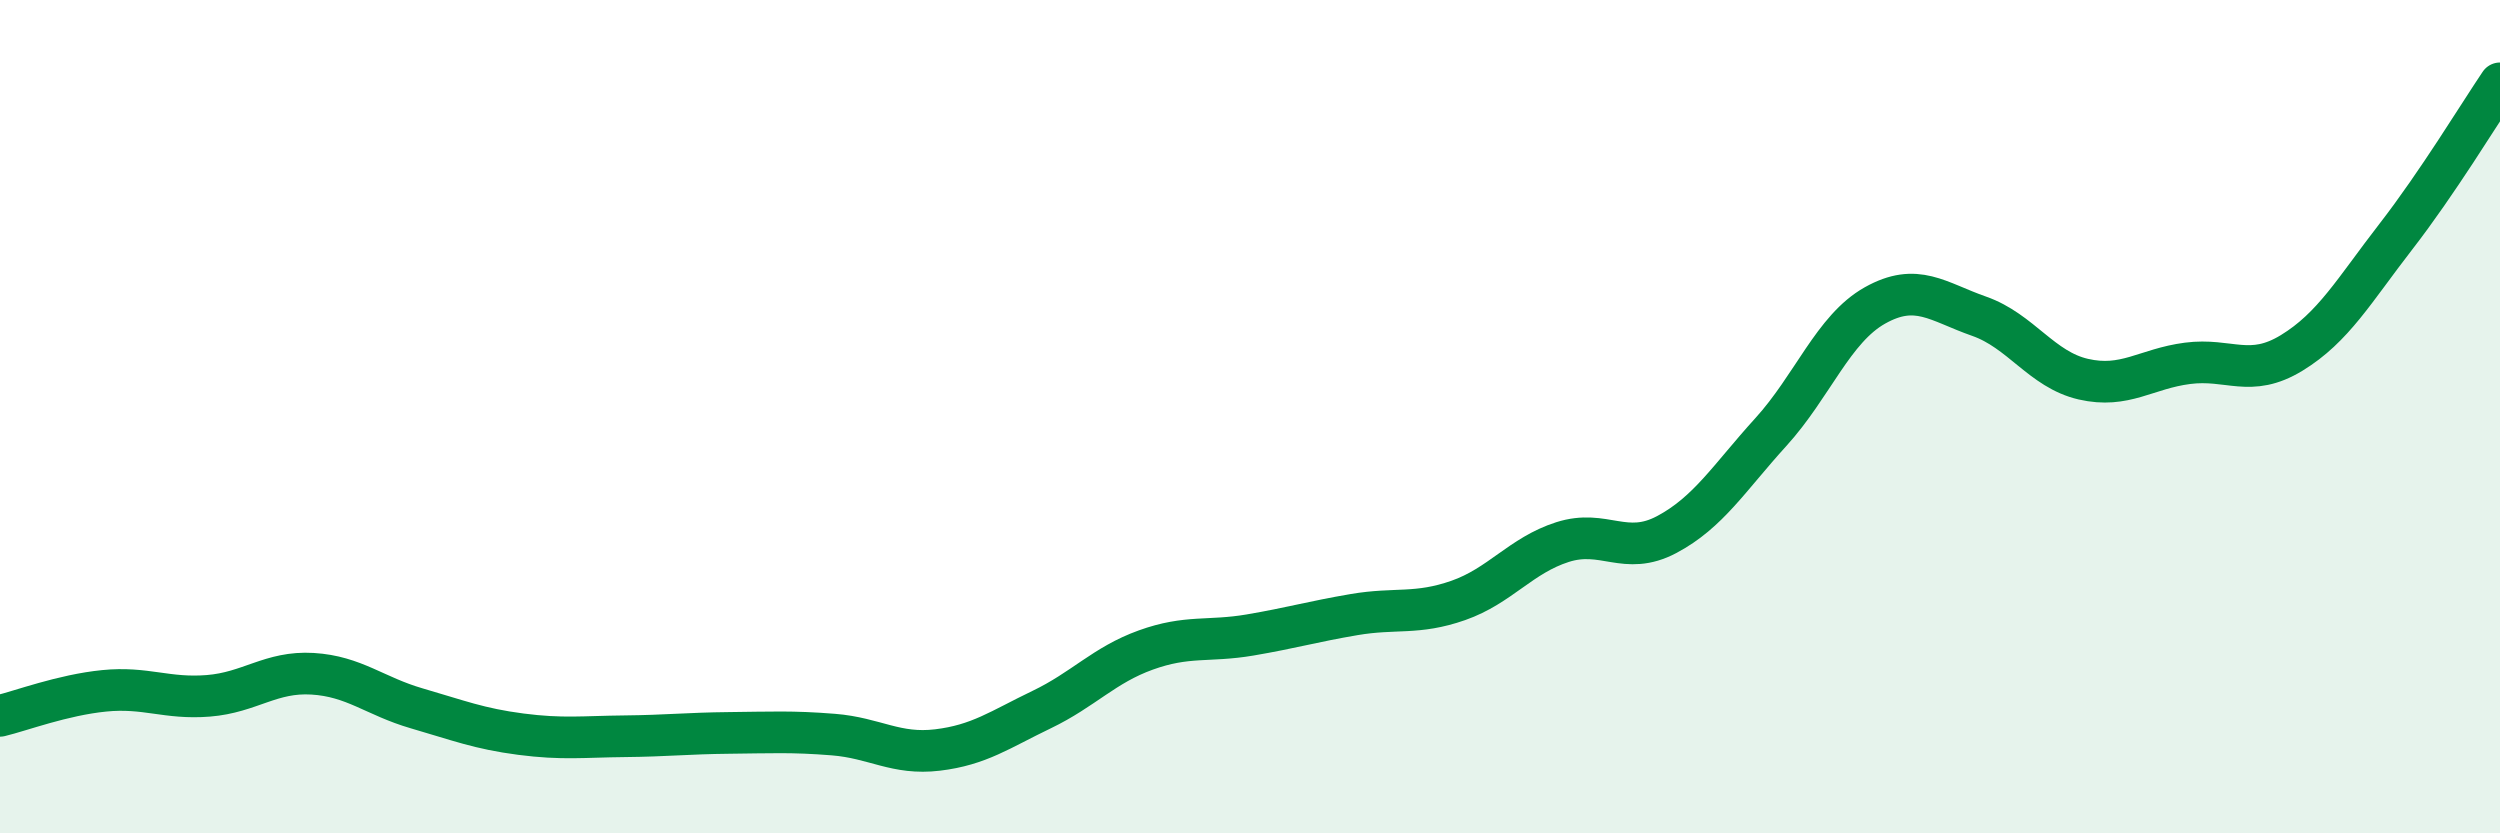 
    <svg width="60" height="20" viewBox="0 0 60 20" xmlns="http://www.w3.org/2000/svg">
      <path
        d="M 0,17.18 C 0.5,17.06 1.5,16.68 2.5,16.58 C 3.5,16.48 4,16.78 5,16.7 C 6,16.62 6.5,16.11 7.5,16.17 C 8.5,16.23 9,16.71 10,17 C 11,17.29 11.5,17.49 12.5,17.62 C 13.5,17.75 14,17.68 15,17.67 C 16,17.66 16.5,17.6 17.5,17.59 C 18.5,17.58 19,17.55 20,17.63 C 21,17.71 21.5,18.12 22.5,18 C 23.5,17.88 24,17.51 25,17.03 C 26,16.55 26.5,15.96 27.5,15.6 C 28.5,15.24 29,15.41 30,15.24 C 31,15.07 31.5,14.92 32.5,14.75 C 33.5,14.58 34,14.76 35,14.41 C 36,14.06 36.5,13.33 37.5,13.01 C 38.5,12.69 39,13.36 40,12.83 C 41,12.3 41.5,11.47 42.5,10.37 C 43.5,9.27 44,7.89 45,7.33 C 46,6.77 46.5,7.24 47.5,7.59 C 48.5,7.94 49,8.87 50,9.1 C 51,9.33 51.5,8.85 52.5,8.72 C 53.5,8.59 54,9.08 55,8.47 C 56,7.86 56.5,6.97 57.5,5.68 C 58.5,4.39 59.5,2.74 60,2L60 20L0 20Z"
        fill="#008740"
        opacity="0.1"
        stroke-linecap="round"
        stroke-linejoin="round"
      />
      <path
        d="M 0,17.18 C 0.5,17.06 1.5,16.68 2.5,16.58 C 3.5,16.48 4,16.78 5,16.7 C 6,16.62 6.5,16.11 7.5,16.17 C 8.5,16.23 9,16.71 10,17 C 11,17.29 11.5,17.49 12.5,17.62 C 13.5,17.75 14,17.68 15,17.67 C 16,17.66 16.5,17.6 17.5,17.59 C 18.5,17.58 19,17.55 20,17.63 C 21,17.71 21.5,18.12 22.5,18 C 23.5,17.88 24,17.51 25,17.03 C 26,16.55 26.5,15.96 27.5,15.6 C 28.5,15.24 29,15.41 30,15.24 C 31,15.07 31.5,14.92 32.5,14.75 C 33.5,14.58 34,14.76 35,14.41 C 36,14.06 36.5,13.33 37.5,13.01 C 38.5,12.69 39,13.36 40,12.83 C 41,12.3 41.5,11.47 42.5,10.37 C 43.5,9.27 44,7.89 45,7.33 C 46,6.77 46.5,7.24 47.5,7.59 C 48.5,7.94 49,8.87 50,9.1 C 51,9.33 51.5,8.85 52.5,8.72 C 53.5,8.59 54,9.08 55,8.47 C 56,7.86 56.5,6.97 57.5,5.68 C 58.5,4.39 59.5,2.74 60,2"
        stroke="#008740"
        stroke-width="1"
        fill="none"
        stroke-linecap="round"
        stroke-linejoin="round"
      />
    </svg>
  